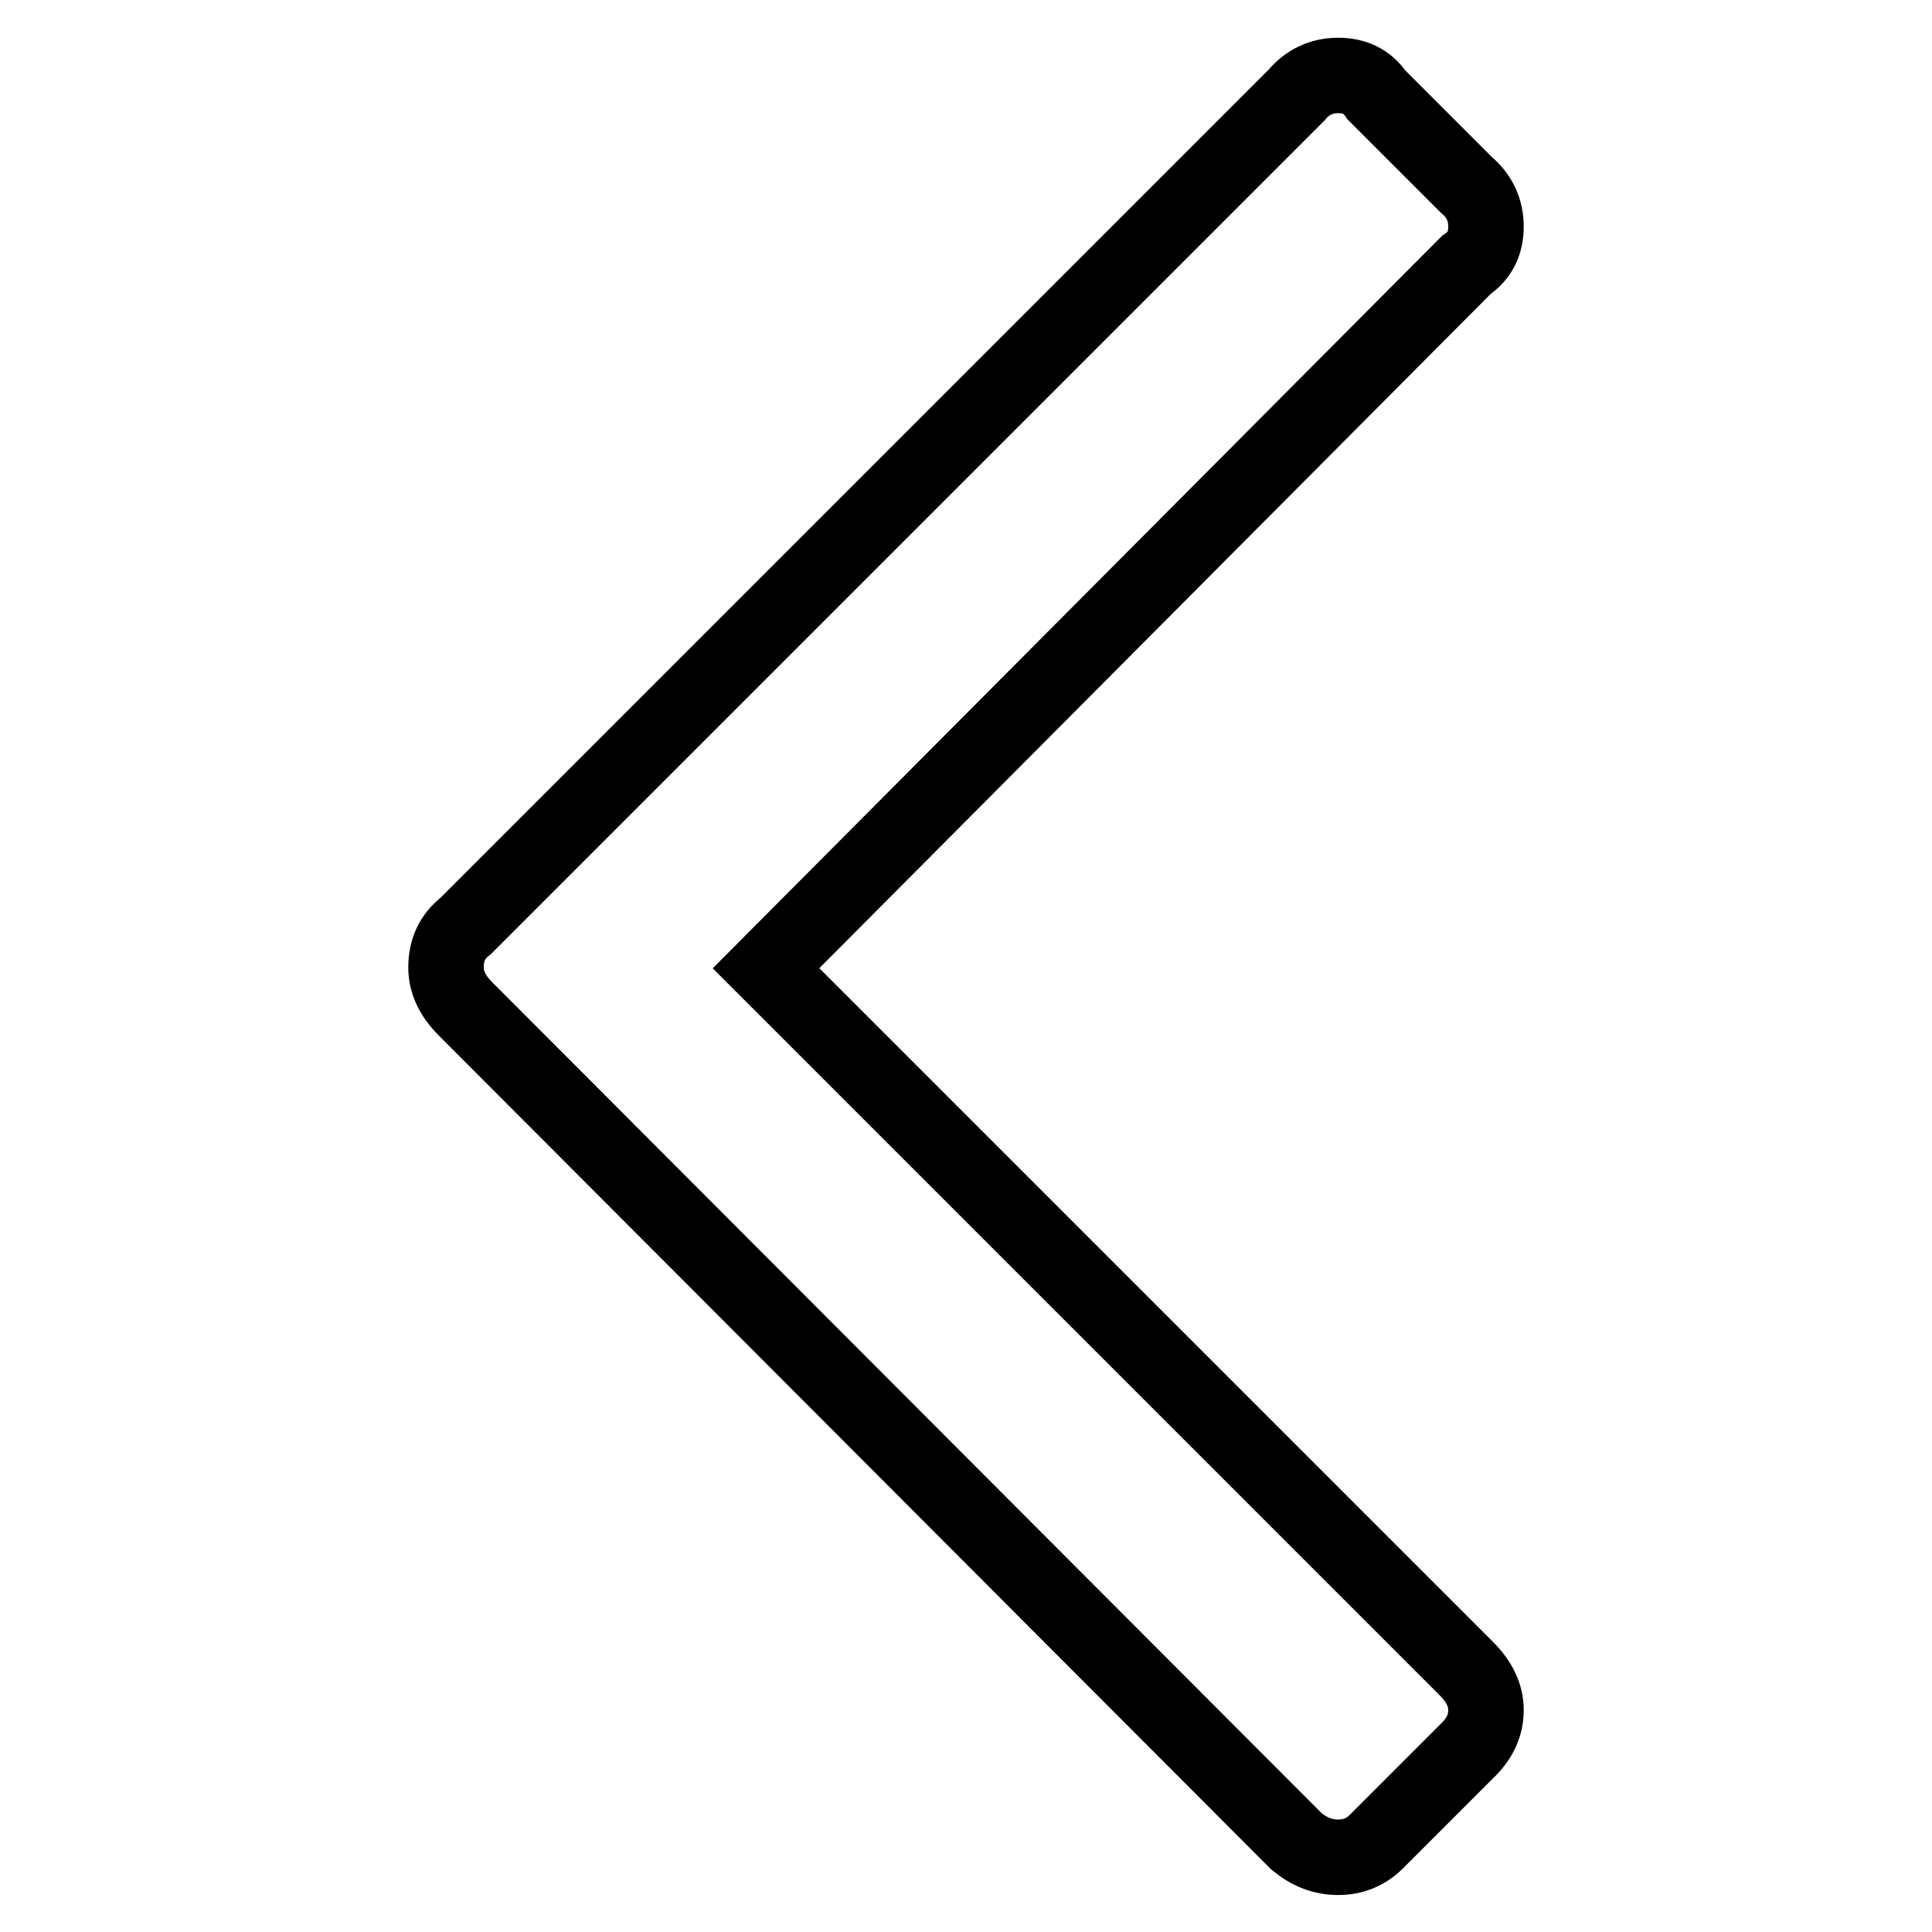 <?xml version="1.0" encoding="utf-8"?>
<!-- Svg Vector Icons : http://www.onlinewebfonts.com/icon -->
<!DOCTYPE svg PUBLIC "-//W3C//DTD SVG 1.1//EN" "http://www.w3.org/Graphics/SVG/1.1/DTD/svg11.dtd">
<svg version="1.1" xmlns="http://www.w3.org/2000/svg" xmlns:xlink="http://www.w3.org/1999/xlink" x="0px" y="0px" viewBox="0 0 256 256" enable-background="new 0 0 256 256" xml:space="preserve">
<g><g><path stroke-width="10" fill-opacity="0" stroke="#000000"  d="M59.1,128.2c0-2.3,0.8-4.1,2.6-5.5L171.8,12.6c1.4-1.7,3.3-2.6,5.5-2.6s3.9,0.8,5.1,2.6l11.9,11.9c1.7,1.4,2.6,3.3,2.6,5.5s-0.8,3.9-2.6,5.1l-92.8,93.2l92.8,92.8c1.7,1.7,2.6,3.5,2.6,5.5c0,2-0.8,3.8-2.6,5.5l-11.9,11.9c-1.4,1.4-3.1,2.1-5.1,2.1c-2,0-3.8-0.7-5.5-2.1L61.7,133.7C60,132,59.1,130.2,59.1,128.2z"/></g></g>
</svg>